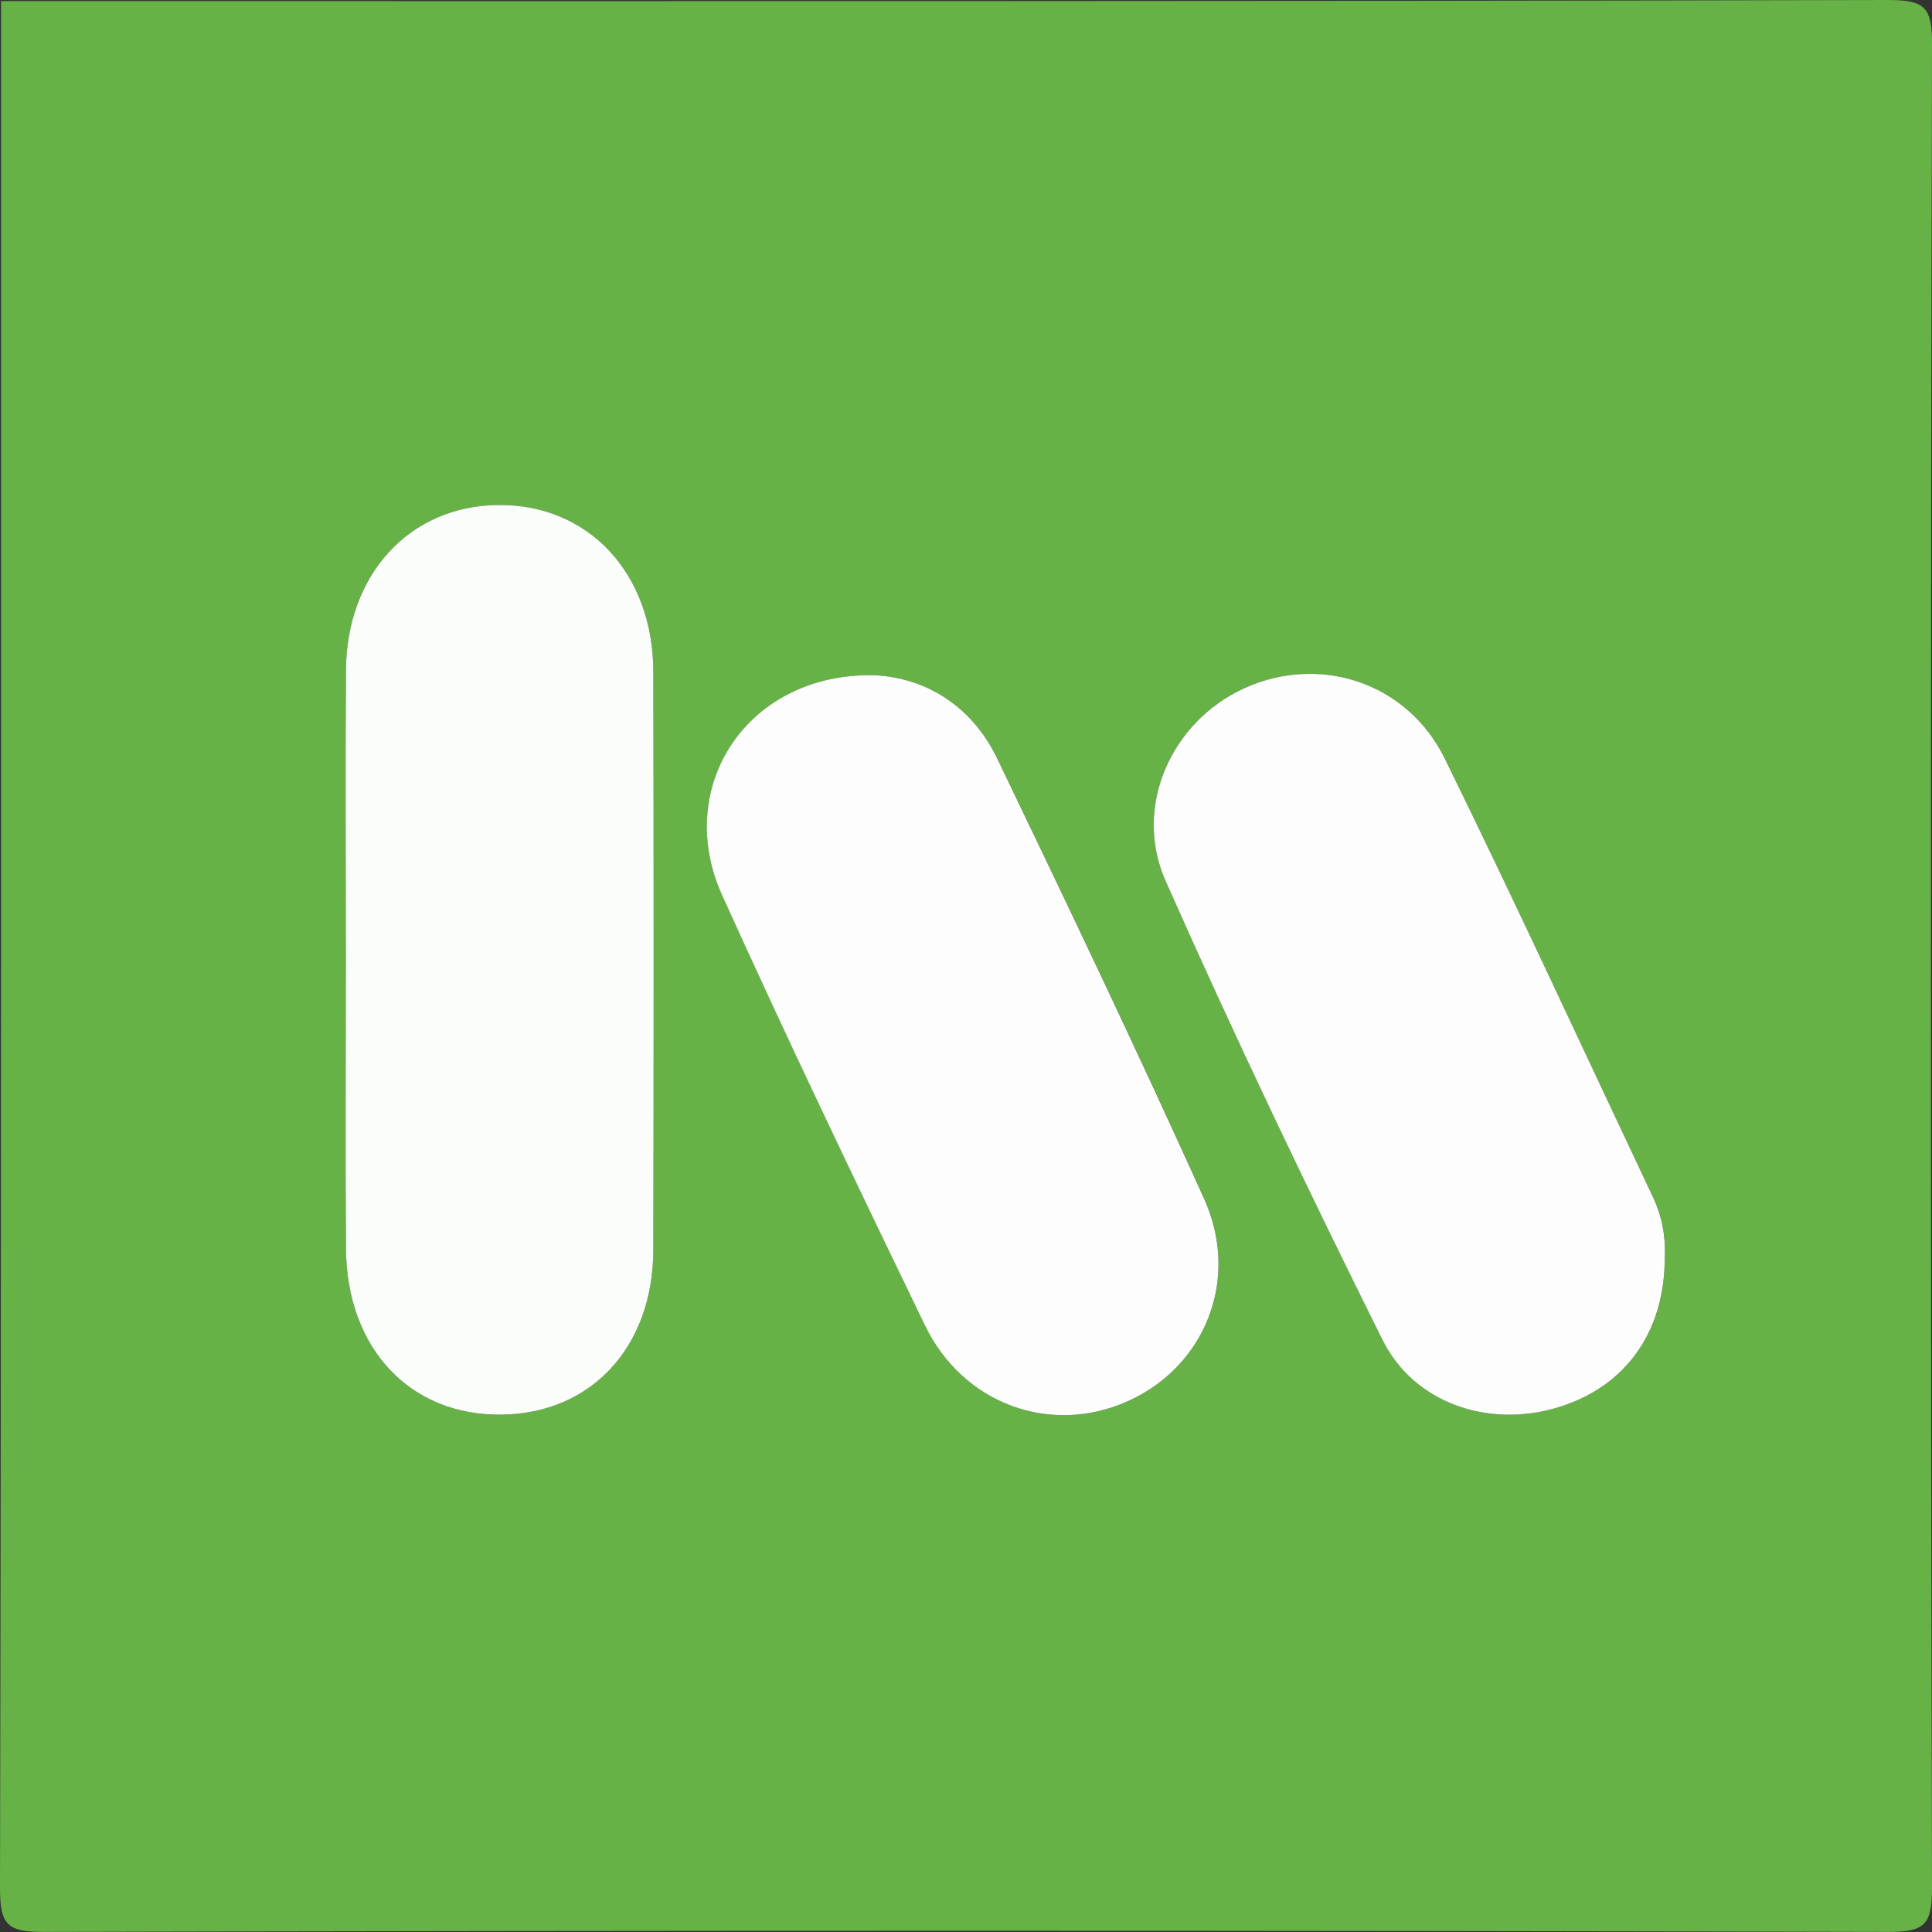 <?xml version="1.0" encoding="UTF-8"?>
<svg id="Layer_2" xmlns="http://www.w3.org/2000/svg" viewBox="0 0 180 180">
  <rect x="0" y="0" width="180" height="180" fill="#333333" stroke="none"/>
  <defs>
    <style>
      .cls-1 {
        fill: #fcfdfc;
      }

      .cls-2 {
        fill: #fbfdfa;
      }

      .cls-3 {
        fill: #67b246;
      }
    </style>
  </defs>
  <g id="Layer_1-2" data-name="Layer_1">
    <g>
      <path class="cls-3" d="M.1.1c58.6,0,117.21.04,175.81-.1,3.42,0,4.1.67,4.09,4.09-.14,57.27-.14,114.54,0,171.81,0,3.42-.67,4.1-4.09,4.09-57.27-.14-114.54-.14-171.81,0C.67,180.01,0,179.33,0,175.91.13,117.3.1,58.7.1.1ZM32.22,89.37c0,8.97-.05,17.95.01,26.92.06,9.36,5.98,15.63,14.53,15.51,8.34-.12,14.09-6.32,14.11-15.37.04-17.95.04-35.89,0-53.84-.02-9.2-6.07-15.64-14.49-15.54-8.21.09-14.09,6.44-14.15,15.4-.06,8.97-.01,17.95-.01,26.92ZM155.1,117.13c.11-1.77-.2-3.72-1.08-5.56-6.45-13.64-12.76-27.34-19.41-40.89-3.5-7.12-11.67-9.74-18.68-6.56-6.74,3.06-10.43,10.98-7.33,17.97,6.38,14.39,13.18,28.61,20.19,42.72,2.96,5.96,9.89,8.23,16.27,6.34,6.34-1.89,10.07-6.99,10.04-14.02ZM81.51,62.91c-11.8-.27-18.82,10.32-14.22,20.5,6.08,13.45,12.46,26.77,18.89,40.06,3.58,7.39,11.77,10.3,18.92,7.07,7.17-3.24,10.49-11.34,7.1-18.85-6.21-13.76-12.72-27.38-19.26-40.98-2.43-5.06-6.79-7.54-11.42-7.8Z"/>
      <path class="cls-2" d="M32.22,89.37c0-8.97-.05-17.95.01-26.92.06-8.96,5.94-15.31,14.15-15.4,8.42-.1,14.47,6.34,14.49,15.54.04,17.95.04,35.89,0,53.84-.02,9.05-5.76,15.25-14.11,15.37-8.55.12-14.47-6.15-14.53-15.51-.06-8.97-.01-17.95-.01-26.92Z"/>
      <path class="cls-1" d="M155.1,117.13c.02,7.02-3.7,12.13-10.04,14.02-6.38,1.9-13.31-.38-16.27-6.34-7.01-14.1-13.81-28.32-20.19-42.72-3.1-6.99.59-14.91,7.33-17.97,7.01-3.19,15.18-.56,18.68,6.56,6.65,13.54,12.96,27.25,19.41,40.89.87,1.84,1.18,3.79,1.08,5.56Z"/>
      <path class="cls-1" d="M81.51,62.91c4.63.25,8.99,2.73,11.42,7.8,6.54,13.6,13.05,27.23,19.26,40.98,3.39,7.51.08,15.62-7.1,18.85-7.16,3.23-15.35.32-18.92-7.07-6.43-13.29-12.81-26.61-18.89-40.06-4.6-10.18,2.42-20.78,14.22-20.5Z"/>
    </g>
  </g>
</svg>